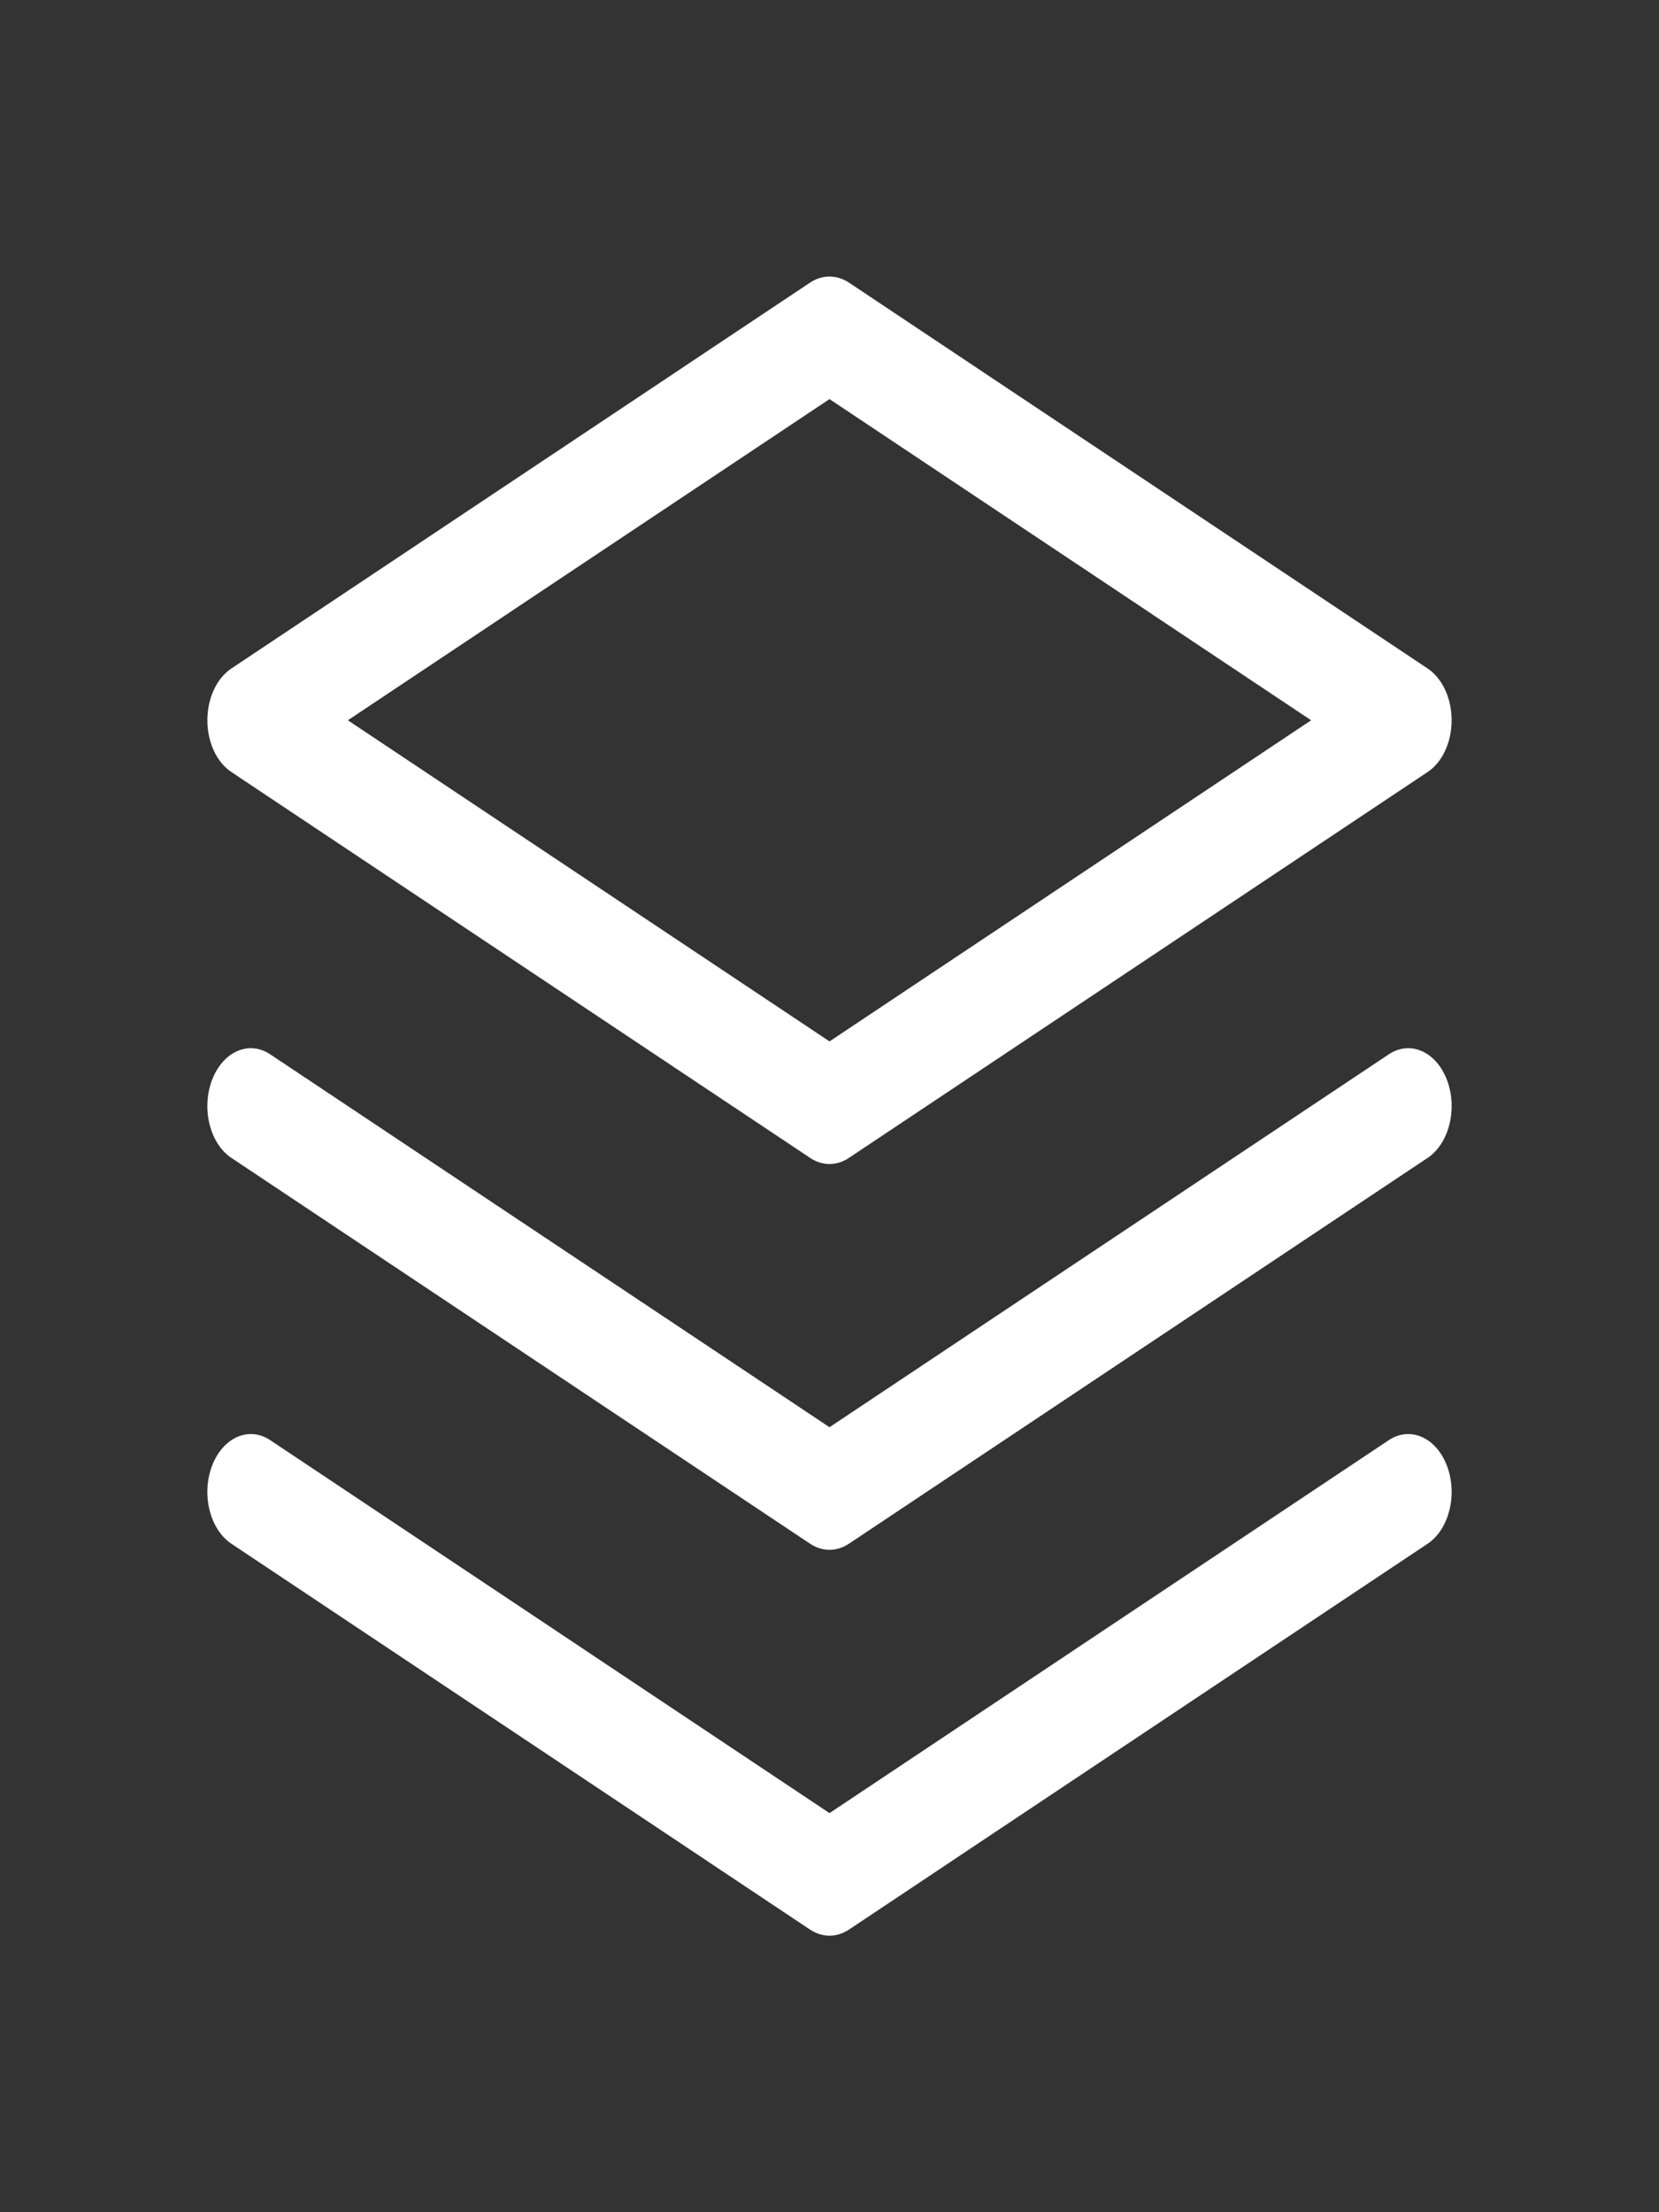 <svg width="24" height="32" viewBox="0 0 24 32" fill="none" xmlns="http://www.w3.org/2000/svg">
<rect x="0" y="0" width="24" height="32" fill="#333333" stroke="none"/>
<path fill-rule="evenodd" clip-rule="evenodd" d="M11.719 4.088C11.896 3.971 12.104 3.971 12.281 4.088L20.653 9.67C20.866 9.812 21 10.101 21 10.419C21 10.736 20.866 11.026 20.653 11.167L12.281 16.749C12.104 16.867 11.896 16.867 11.719 16.749L3.347 11.167C3.134 11.026 3 10.736 3 10.419C3 10.101 3.134 9.812 3.347 9.67L11.719 4.088ZM5.032 10.419L12 15.064L18.968 10.419L12 5.773L5.032 10.419Z" fill="white"/>
<path fill-rule="evenodd" clip-rule="evenodd" d="M3.066 21.207C3.222 20.793 3.599 20.626 3.909 20.832L12 26.227L20.091 20.832C20.402 20.626 20.779 20.793 20.934 21.207C21.089 21.62 20.963 22.123 20.653 22.33L12.281 27.912C12.104 28.029 11.896 28.029 11.719 27.912L3.347 22.33C3.037 22.123 2.911 21.62 3.066 21.207Z" fill="white"/>
<path fill-rule="evenodd" clip-rule="evenodd" d="M3.066 15.626C3.222 15.212 3.599 15.044 3.909 15.251L12 20.645L20.091 15.251C20.402 15.044 20.779 15.212 20.934 15.626C21.089 16.039 20.963 16.542 20.653 16.749L12.281 22.33C12.104 22.448 11.896 22.448 11.719 22.33L3.347 16.749C3.037 16.542 2.911 16.039 3.066 15.626Z" fill="white"/>
</svg>
